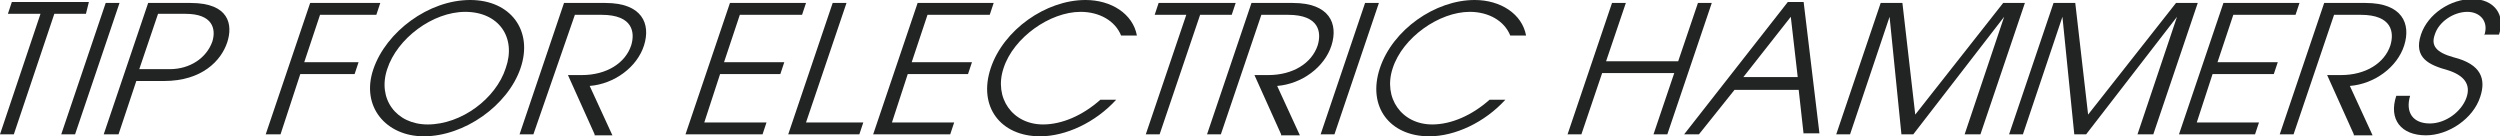<?xml version="1.0" encoding="utf-8"?>
<!-- Generator: Adobe Illustrator 25.4.1, SVG Export Plug-In . SVG Version: 6.00 Build 0)  -->
<svg version="1.1" id="レイヤー_1" xmlns="http://www.w3.org/2000/svg" xmlns:xlink="http://www.w3.org/1999/xlink" x="0px"
	 y="0px" viewBox="0 0 253.1 13.8" style="enable-background:new 0 0 253.1 13.8;" xml:space="preserve">
<style type="text/css">
	.st0{fill:#222323;}
</style>
<g>
	<path class="st0" d="M0,13.6L4.1,1.4H0.8l0.4-1.2h7.8L8.7,1.4H5.5L1.4,13.6H0z"/>
	<path class="st0" d="M6.2,13.6l4.5-13.3h1.4L7.6,13.6H6.2z"/>
	<path class="st0" d="M10.5,13.6l4.5-13.3h4.3c3.9,0,4.3,2.2,3.7,4c-0.6,1.8-2.5,3.9-6.4,3.9h-2.8l-1.8,5.4H10.5z M17.2,7
		c2,0,3.7-1.1,4.3-2.8c0.4-1.3,0-2.8-2.7-2.8h-2.8L14.1,7H17.2z"/>
	<path class="st0" d="M26.9,13.6l4.5-13.3h7.1l-0.4,1.2h-5.7l-1.6,4.8h5.5l-0.4,1.2h-5.5l-2,6.1H26.9z"/>
	<path class="st0" d="M42.9,13.8c-3.8,0-6.4-3-5.1-6.8c1.3-3.8,5.6-7,9.8-7c4.1,0,6.4,3.1,5.1,6.9C51.4,10.7,47,13.8,42.9,13.8z
		 M47.1,1.2c-3.3,0-6.9,2.7-7.9,5.8c-1,3,0.9,5.6,4.1,5.6c3.4,0,6.9-2.6,7.9-5.7C52.3,3.8,50.5,1.2,47.1,1.2z"/>
	<path class="st0" d="M60.2,13.6l-2.7-6h1.4c2.5,0,4.4-1.2,5-3c0.4-1.3,0.2-3.1-3-3.1h-2.7L54,13.6h-1.4l4.5-13.3h4.2
		c3.7,0,4.6,2.1,3.9,4.3c-0.7,2.2-3,3.9-5.5,4.1l2.3,5H60.2z"/>
	<path class="st0" d="M69.4,13.6l4.5-13.3h7.7l-0.4,1.2h-6.3l-1.6,4.8h6.1l-0.4,1.2h-6.1l-1.6,4.9h6.3l-0.4,1.2H69.4z"/>
	<path class="st0" d="M79.8,13.6l4.5-13.3h1.4l-4.1,12.1h5.8L87,13.6H79.8z"/>
	<path class="st0" d="M88.4,13.6l4.5-13.3h7.7l-0.4,1.2h-6.3l-1.6,4.8h6.1l-0.4,1.2h-6.1l-1.6,4.9h6.3l-0.4,1.2H88.4z"/>
	<path class="st0" d="M113,10.1c-2.1,2.3-5.1,3.7-7.7,3.7c-4,0-6.3-3-5-6.9c1.3-3.9,5.6-6.9,9.6-6.9c2.6,0,4.8,1.4,5.2,3.6h-1.6
		c-0.6-1.5-2.2-2.4-4.1-2.4c-3.1,0-6.8,2.6-7.8,5.7c-1,3,0.9,5.7,4,5.7c1.9,0,4-0.9,5.8-2.5H113z"/>
	<path class="st0" d="M116,13.6l4.1-12.1h-3.2l0.4-1.2h7.8l-0.4,1.2h-3.2l-4.1,12.1H116z"/>
	<path class="st0" d="M129.7,13.6l-2.7-6h1.4c2.5,0,4.4-1.2,5-3c0.4-1.3,0.2-3.1-3-3.1h-2.7l-4.1,12.1h-1.4l4.5-13.3h4.2
		c3.7,0,4.6,2.1,3.9,4.3c-0.7,2.2-3,3.9-5.5,4.1l2.3,5H129.7z"/>
	<path class="st0" d="M133.7,13.6l4.5-13.3h1.4l-4.5,13.3H133.7z"/>
	<path class="st0" d="M152.4,10.1c-2.1,2.3-5.1,3.7-7.7,3.7c-4,0-6.3-3-5-6.9c1.3-3.9,5.6-6.9,9.6-6.9c2.6,0,4.8,1.4,5.2,3.6h-1.6
		c-0.6-1.5-2.2-2.4-4.1-2.4c-3.1,0-6.8,2.6-7.8,5.7c-1,3,0.9,5.7,4,5.7c1.9,0,4-0.9,5.8-2.5H152.4z"/>
	<path class="st0" d="M167.4,13.6l2.1-6.2h-7.3l-2.1,6.2h-1.4l4.5-13.3h1.4l-2,5.9h7.3l2-5.9h1.4l-4.5,13.3H167.4z"/>
	<path class="st0" d="M182.6,13.6l-0.5-4.5h-6.5l-3.6,4.5h-1.5L181,0.2h1.6l1.6,13.3H182.6z M181.3,1.7l-4.8,6.1h5.5L181.3,1.7z"/>
	<path class="st0" d="M198.9,13.6l4-11.9h0l-9.2,11.9h-1.2l-1.2-11.9h0l-4,11.9h-1.4l4.5-13.3h2.2l1.3,11.3l8.9-11.3h2.2l-4.5,13.3
		H198.9z"/>
	<path class="st0" d="M216.4,13.6l4-11.9h0l-9.2,11.9h-1.2l-1.2-11.9h0l-4,11.9h-1.4l4.5-13.3h2.2l1.3,11.3l8.9-11.3h2.2l-4.5,13.3
		H216.4z"/>
	<path class="st0" d="M220.6,13.6l4.5-13.3h7.7l-0.4,1.2h-6.3l-1.6,4.8h6.1l-0.4,1.2H224l-1.6,4.9h6.3l-0.4,1.2H220.6z"/>
	<path class="st0" d="M238.3,13.6l-2.7-6h1.4c2.5,0,4.4-1.2,5-3c0.4-1.3,0.2-3.1-3-3.1h-2.7l-4.1,12.1h-1.4l4.5-13.3h4.2
		c3.7,0,4.6,2.1,3.9,4.3c-0.7,2.2-3,3.9-5.5,4.1l2.3,5H238.3z"/>
	<path class="st0" d="M251.5,3.6c0.5-1.4-0.4-2.4-1.7-2.4c-1.4,0-2.9,1-3.3,2.3c-0.4,1.1,0.1,1.8,1.9,2.3c2.8,0.7,3.3,2.2,2.7,4
		c-0.7,2.2-3.2,3.9-5.5,3.9c-2.5,0-3.8-1.6-3-4h1.4c-0.5,1.7,0.3,2.8,2,2.8c1.6,0,3.2-1.2,3.7-2.6c0.5-1.4-0.3-2.3-1.9-2.8
		c-1.8-0.5-3.5-1.2-2.7-3.6c0.7-2.1,3-3.6,5.2-3.6c2.2,0,3.4,1.6,2.7,3.6H251.5z"/>
</g>
</svg>
